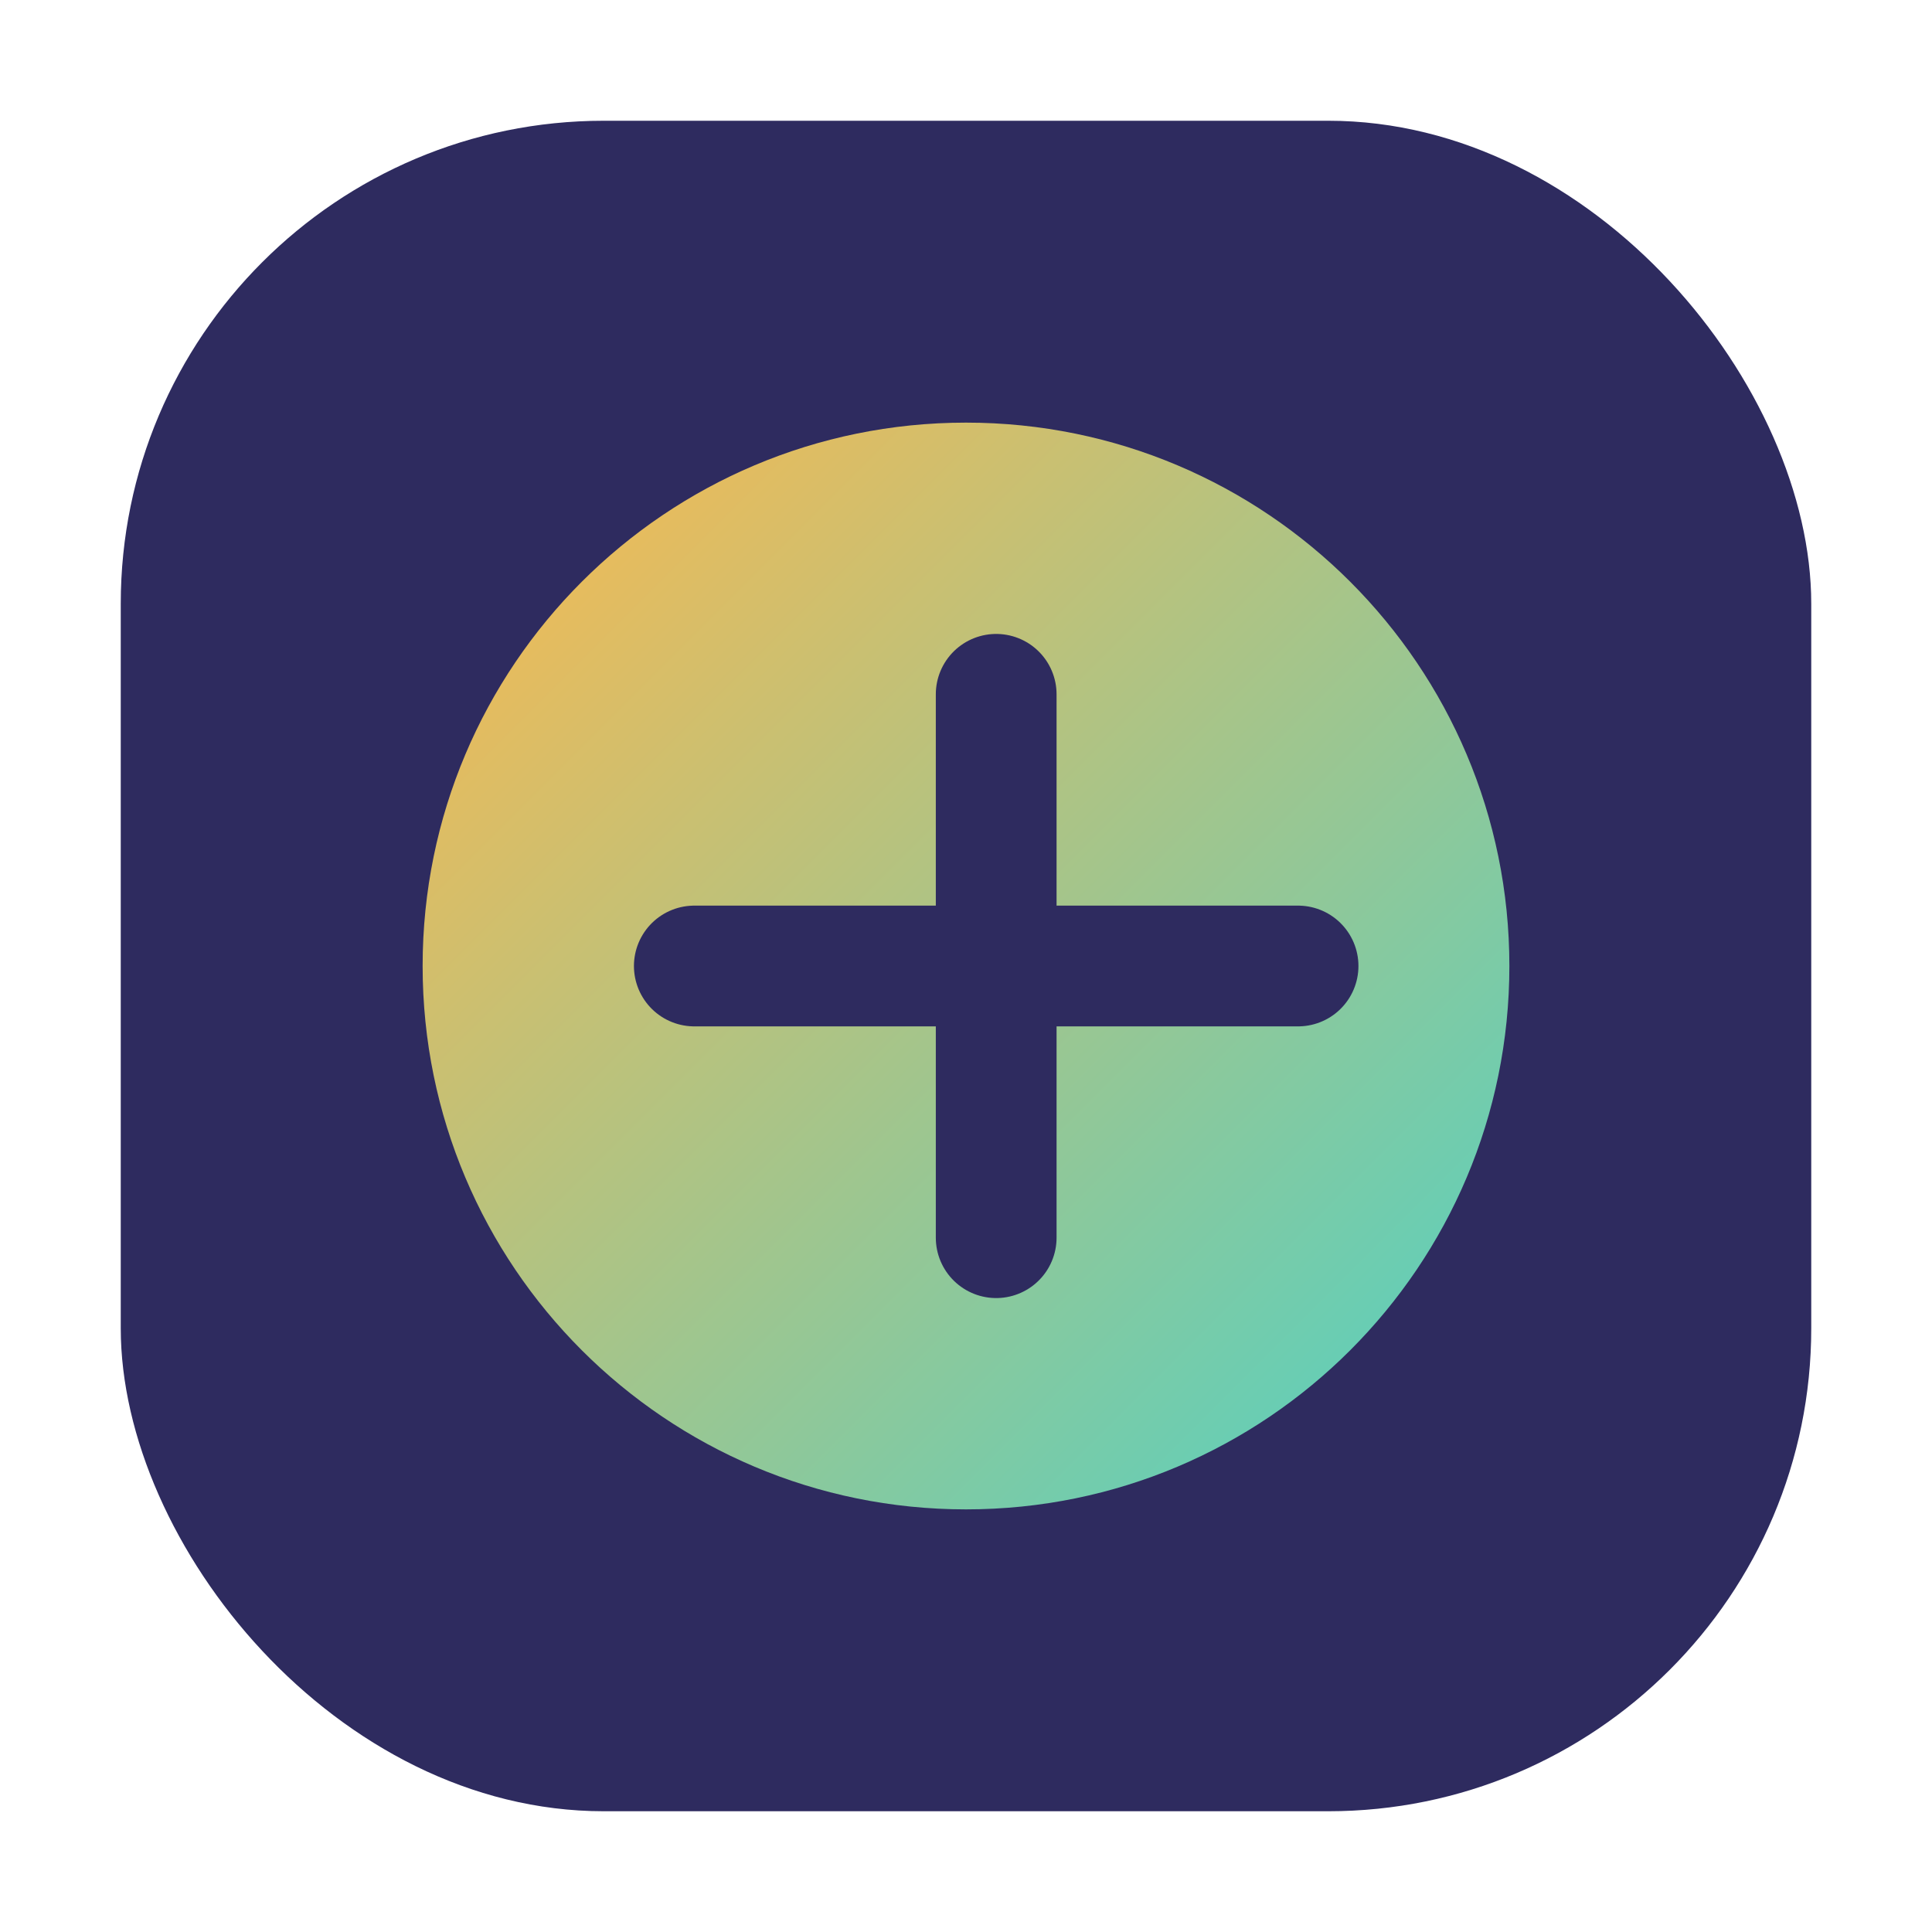 <svg xmlns="http://www.w3.org/2000/svg" width="32" height="32" viewBox="0 0 32 32">
  <defs>
    <linearGradient id="grad1" x1="0%" y1="0%" x2="100%" y2="100%">
      <stop offset="0%" style="stop-color:#FFB84D;stop-opacity:1" />
      <stop offset="100%" style="stop-color:#4FD1C5;stop-opacity:1" />
    </linearGradient>
  </defs>
  <rect width="28" height="28" x="2" y="2" rx="8" fill="#2E2B5F"/>
  <path d="M7 16C7 11.029 11.029 7 16 7C20.971 7 25 11.029 25 16C25 20.971 20.971 25 16 25C11.029 25 7 20.971 7 16Z" fill="url(#grad1)" />
  <path d="M16.5 11.5V20.5M11.5 16H21.5" stroke="#2E2B5F" stroke-width="2" stroke-linecap="round" />
</svg>
